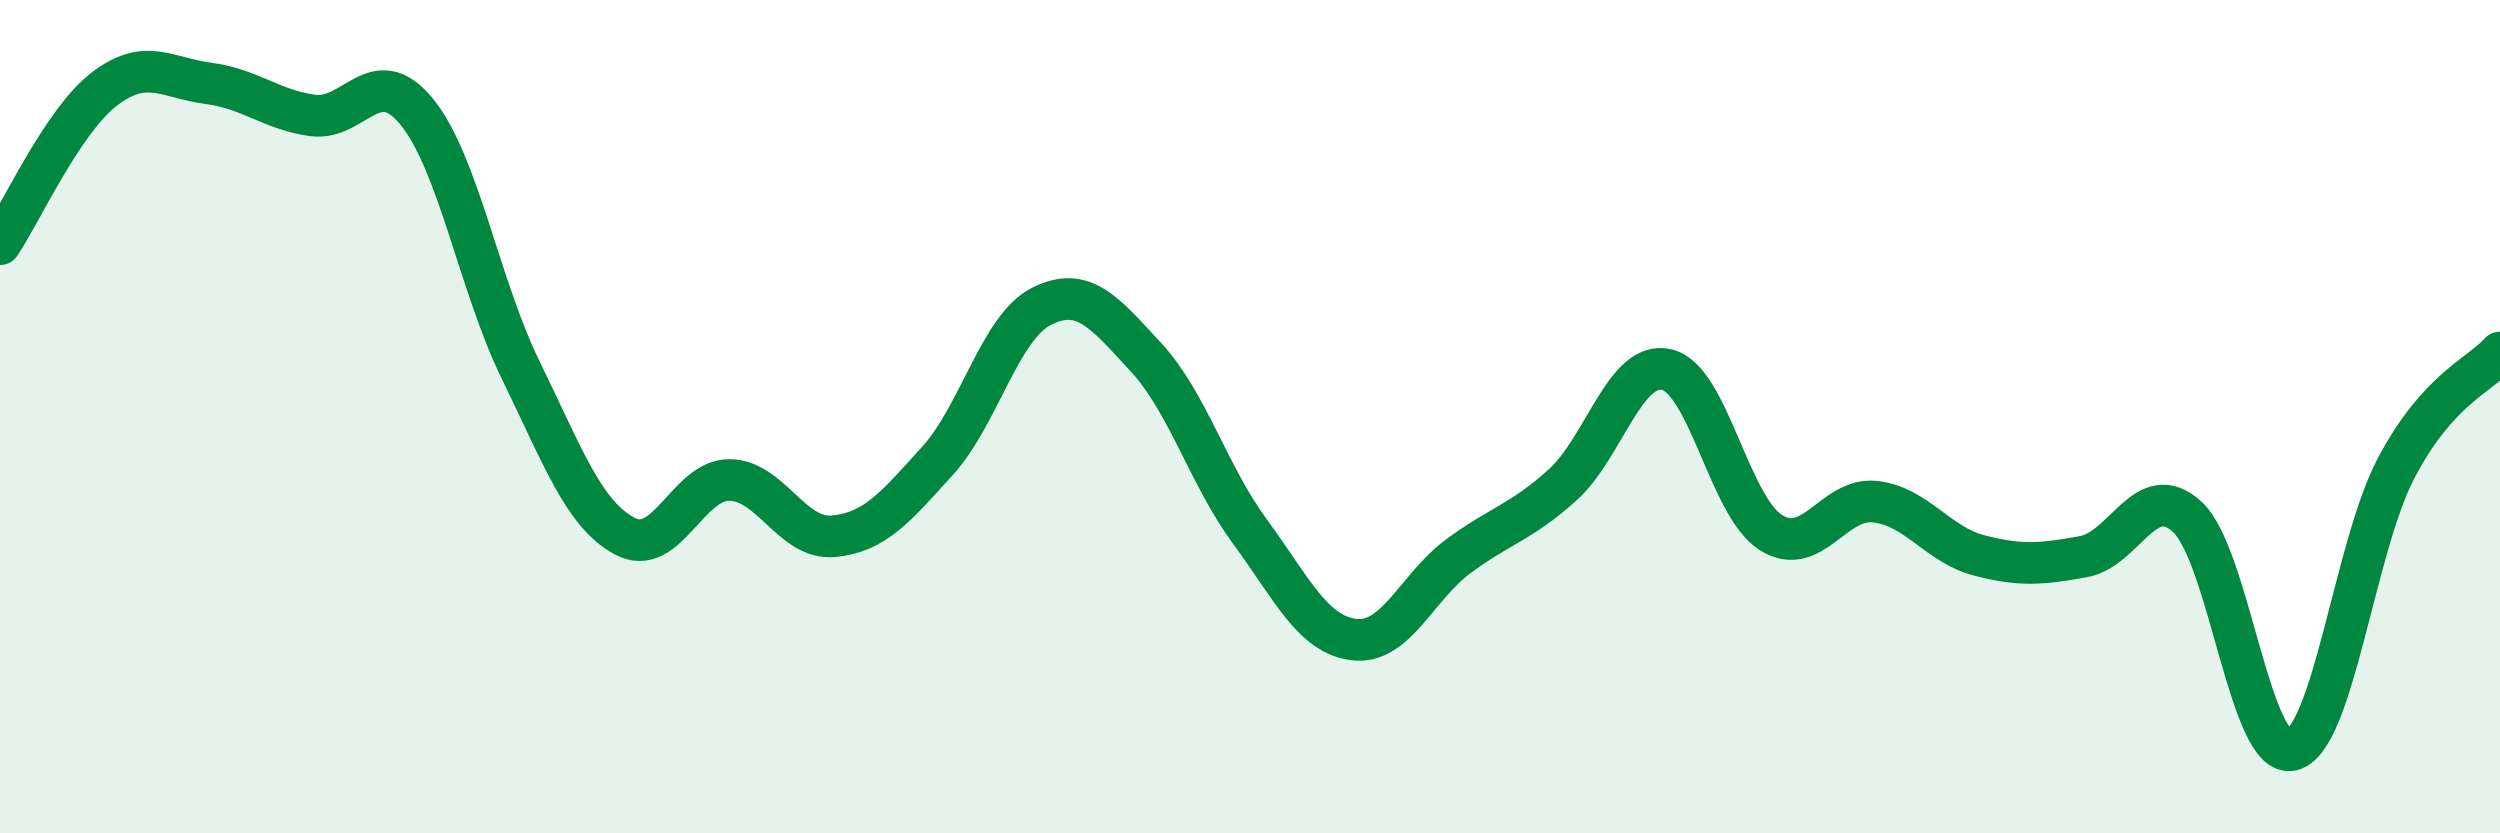 
    <svg width="60" height="20" viewBox="0 0 60 20" xmlns="http://www.w3.org/2000/svg">
      <path
        d="M 0,5.86 C 0.5,5.12 1.5,2.91 2.5,2.14 C 3.5,1.37 4,1.87 5,2 C 6,2.13 6.5,2.63 7.5,2.77 C 8.5,2.91 9,1.46 10,2.68 C 11,3.9 11.5,6.85 12.5,8.89 C 13.5,10.93 14,12.34 15,12.87 C 16,13.4 16.5,11.52 17.5,11.52 C 18.5,11.52 19,12.96 20,12.87 C 21,12.78 21.5,12.16 22.5,11.06 C 23.5,9.96 24,7.85 25,7.35 C 26,6.85 26.5,7.49 27.5,8.57 C 28.5,9.65 29,11.4 30,12.76 C 31,14.12 31.5,15.23 32.5,15.35 C 33.5,15.47 34,14.09 35,13.35 C 36,12.61 36.5,12.54 37.5,11.64 C 38.5,10.74 39,8.64 40,8.87 C 41,9.1 41.5,12.15 42.5,12.78 C 43.5,13.41 44,11.93 45,12.04 C 46,12.15 46.5,13.07 47.5,13.33 C 48.5,13.59 49,13.54 50,13.36 C 51,13.18 51.5,11.48 52.5,12.41 C 53.5,13.34 54,18.23 55,18 C 56,17.77 56.5,13.16 57.5,11.25 C 58.5,9.34 59.5,9.02 60,8.46L60 20L0 20Z"
        fill="#008740"
        opacity="0.1"
        stroke-linecap="round"
        stroke-linejoin="round"
      />
      <path
        d="M 0,5.86 C 0.5,5.12 1.5,2.91 2.5,2.14 C 3.5,1.37 4,1.87 5,2 C 6,2.13 6.5,2.63 7.5,2.77 C 8.5,2.91 9,1.46 10,2.68 C 11,3.9 11.5,6.85 12.5,8.89 C 13.5,10.93 14,12.34 15,12.87 C 16,13.4 16.5,11.52 17.5,11.52 C 18.5,11.52 19,12.96 20,12.87 C 21,12.78 21.5,12.16 22.5,11.06 C 23.5,9.96 24,7.85 25,7.35 C 26,6.85 26.5,7.49 27.5,8.57 C 28.5,9.65 29,11.4 30,12.76 C 31,14.12 31.5,15.23 32.5,15.35 C 33.5,15.47 34,14.09 35,13.35 C 36,12.61 36.5,12.54 37.5,11.64 C 38.5,10.74 39,8.64 40,8.87 C 41,9.1 41.5,12.15 42.5,12.78 C 43.5,13.41 44,11.93 45,12.04 C 46,12.15 46.5,13.07 47.5,13.33 C 48.5,13.59 49,13.54 50,13.36 C 51,13.18 51.5,11.48 52.5,12.41 C 53.5,13.34 54,18.23 55,18 C 56,17.77 56.5,13.16 57.5,11.25 C 58.5,9.34 59.5,9.02 60,8.46"
        stroke="#008740"
        stroke-width="1"
        fill="none"
        stroke-linecap="round"
        stroke-linejoin="round"
      />
    </svg>
  